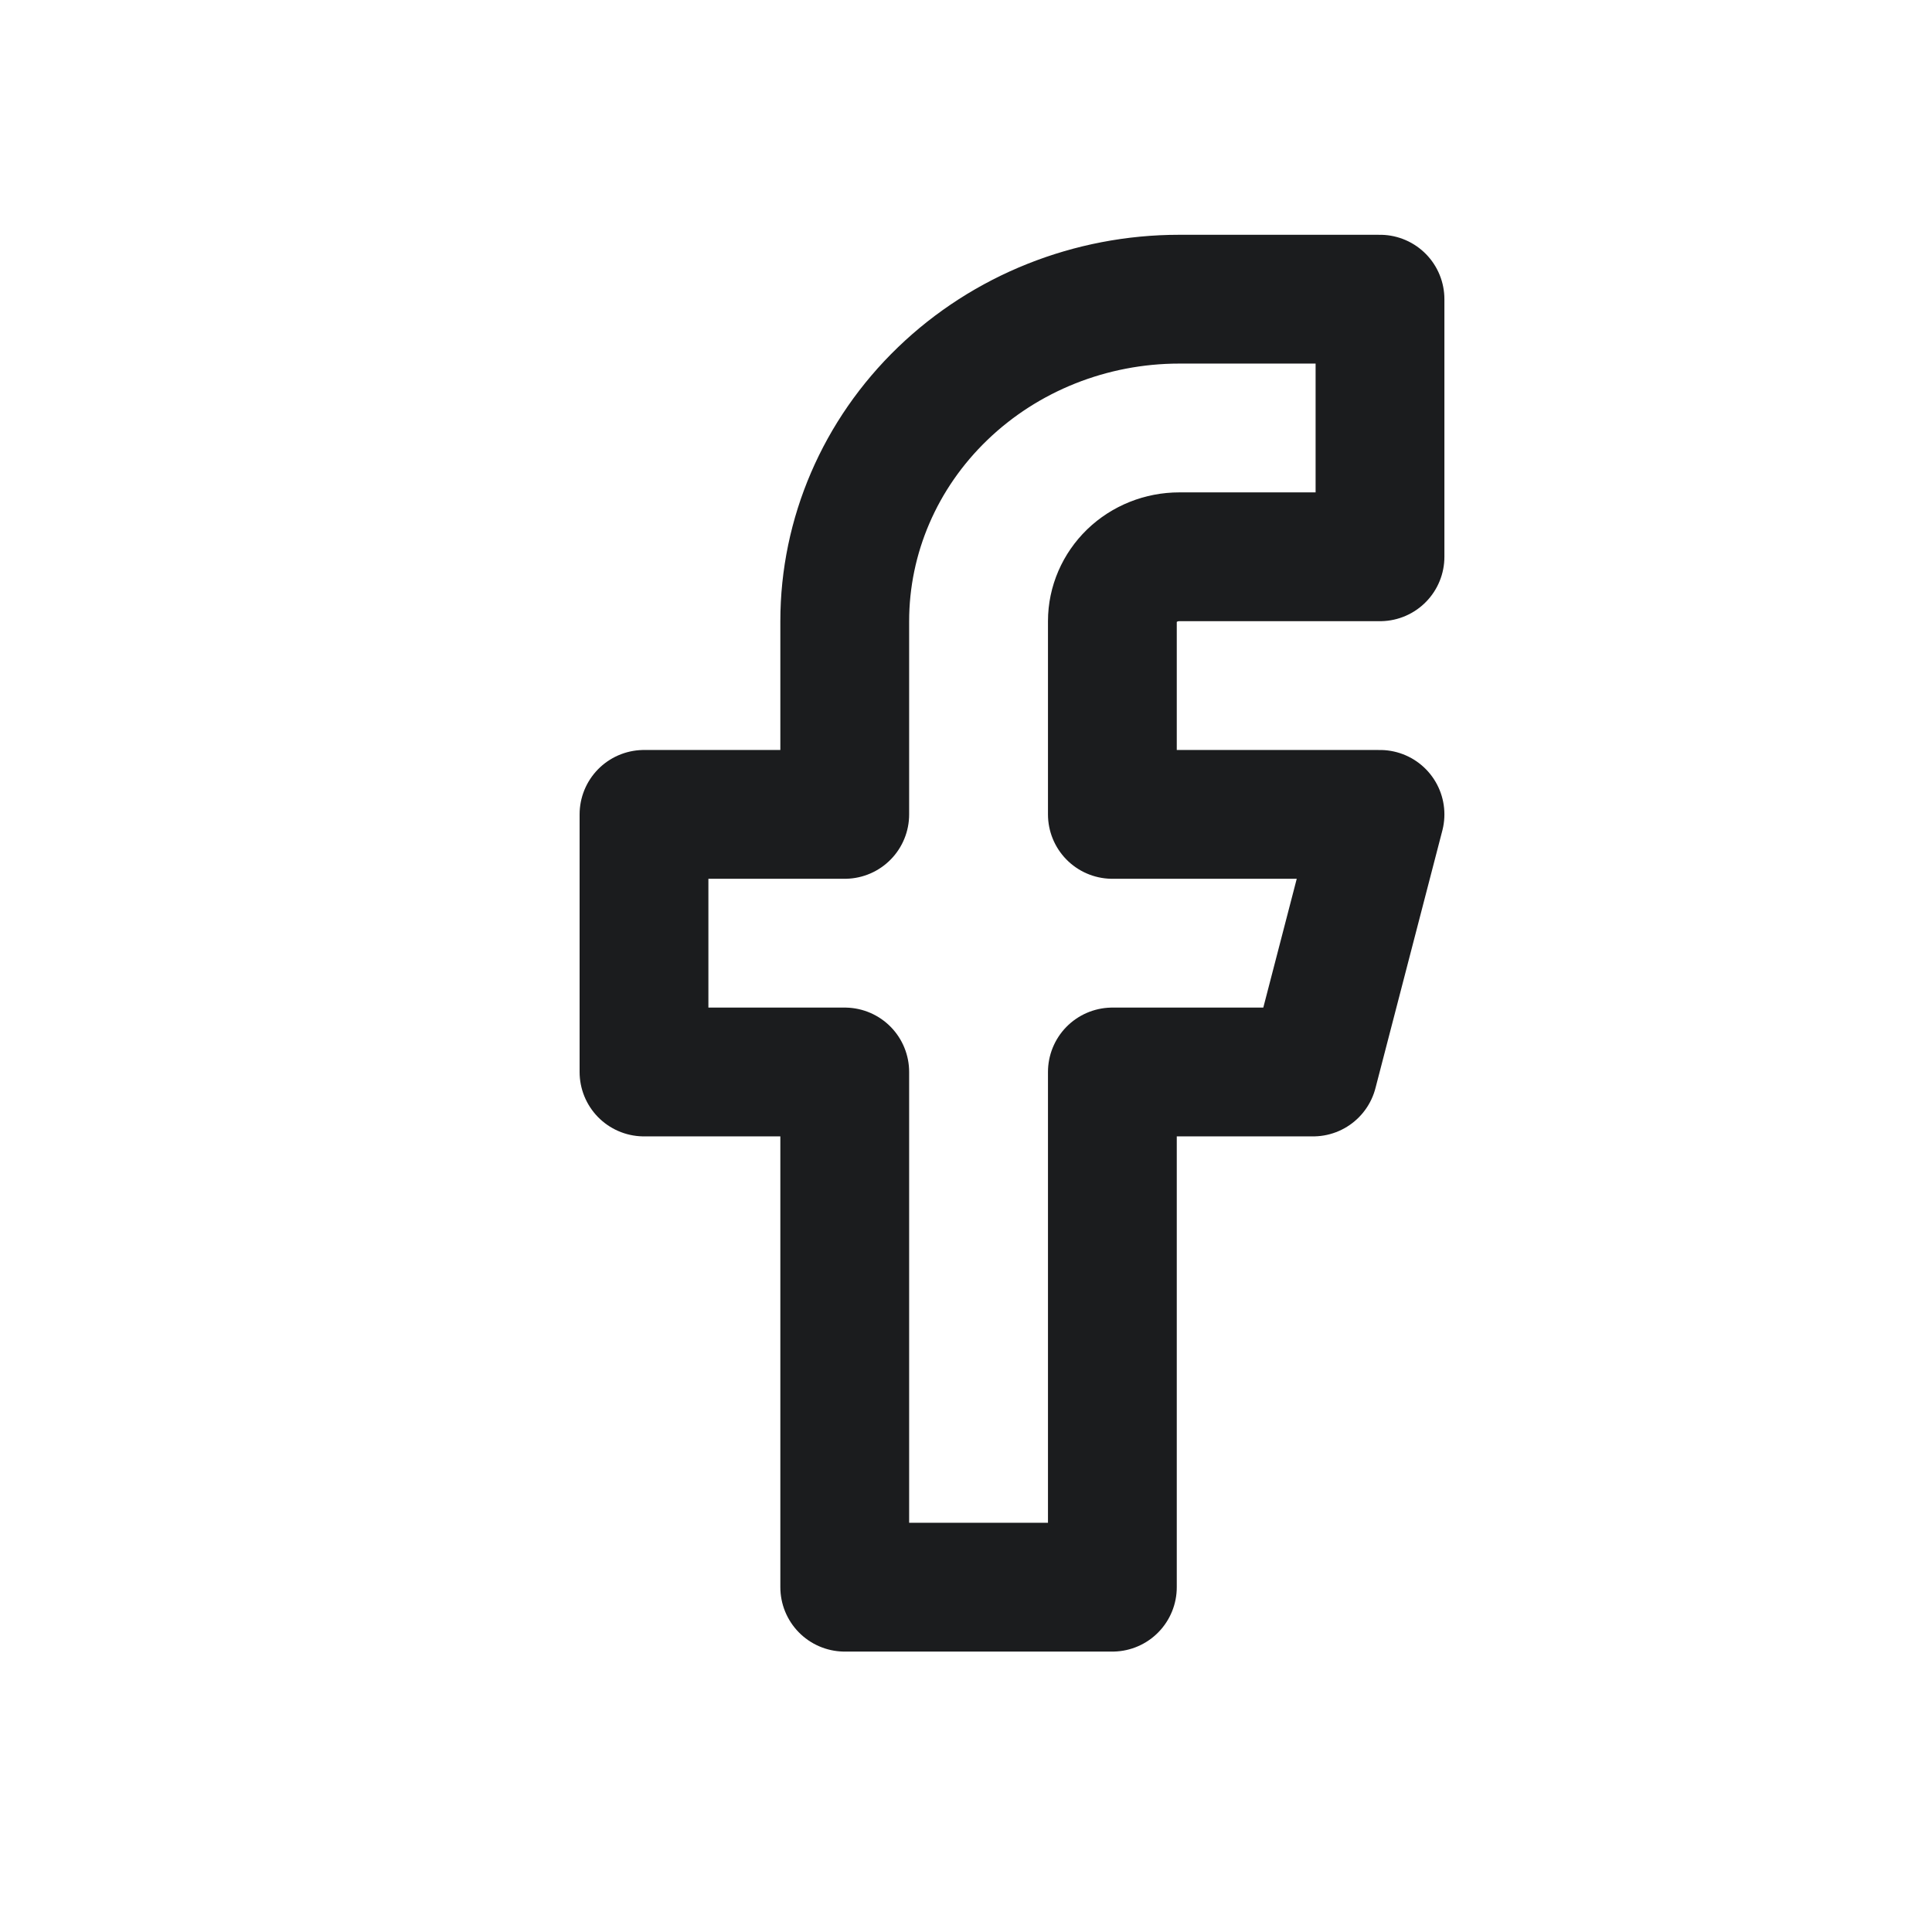 <svg width="21" height="21" viewBox="0 0 21 21" fill="none" xmlns="http://www.w3.org/2000/svg">
<path d="M15 3.252H12.818C11.854 3.252 10.929 3.621 10.247 4.278C9.565 4.934 9.182 5.824 9.182 6.752V8.852H7V11.652H9.182V17.252H12.091V11.652H14.273L15 8.852H12.091V6.752C12.091 6.567 12.168 6.389 12.304 6.257C12.44 6.126 12.625 6.052 12.818 6.052H15V3.252Z" stroke="#1B1C1E" stroke-width="1.4" stroke-linecap="round" stroke-linejoin="round"/>
</svg>
